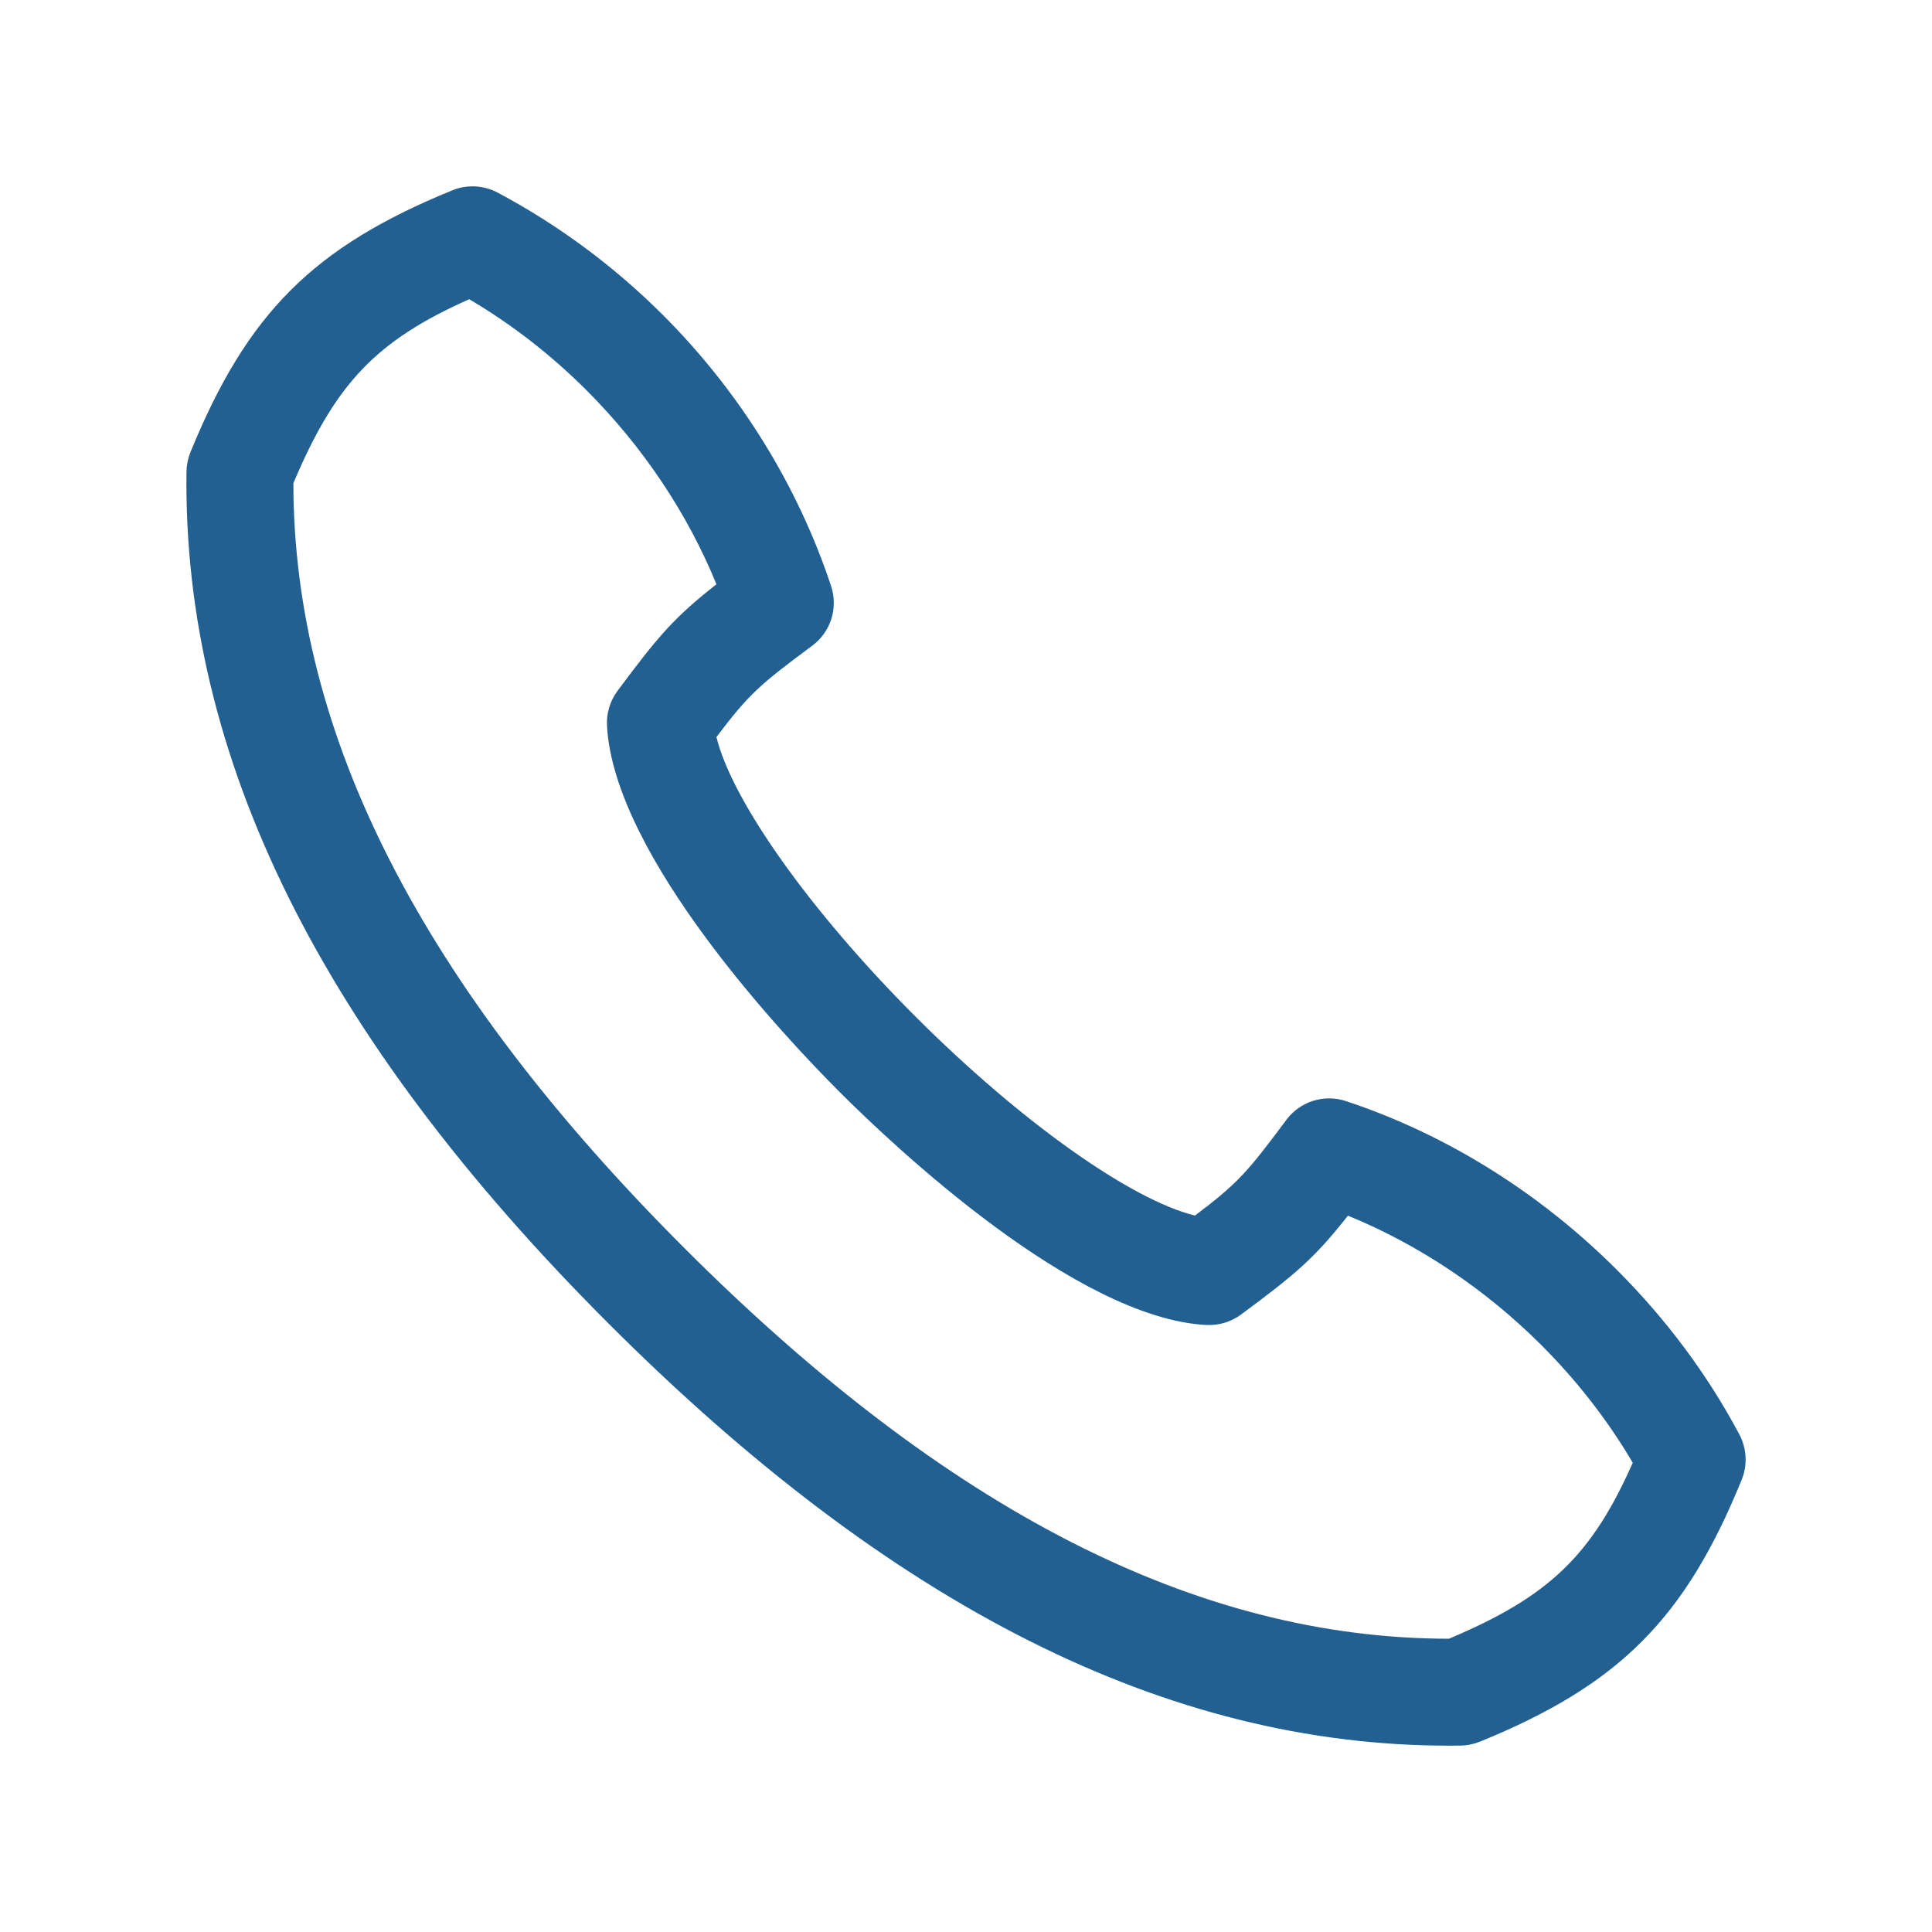 <?xml version="1.0" encoding="UTF-8"?>
<svg id="Layer_1" data-name="Layer 1" xmlns="http://www.w3.org/2000/svg" viewBox="0 0 260 260">
  <defs>
    <style>
      .cls-1 {
        fill: #236092;
      }
    </style>
  </defs>
  <path class="cls-1" d="M217.625,170.922c-10.428-10.428-23.046-18.292-36.486-22.74-2.94-.979-6.17.035-8.031,2.529-5.244,7.037-6.485,8.493-12.291,12.873-8.624-2.106-23.51-12.674-37.618-26.782-14.121-14.122-24.694-29.021-26.783-37.615,4.401-5.823,5.852-7.058,12.852-12.264,2.513-1.836,3.551-5.063,2.584-8.03-.002-.005-.003-.009-.005-.014-4.49-13.554-12.302-26.156-22.59-36.444-6.599-6.599-14.099-12.157-22.311-16.53-1.895-.99-4.111-1.099-6.083-.29-18.702,7.631-27.592,16.521-35.234,35.239-.332.821-.512,1.692-.535,2.628-.484,38.431,18.099,75.93,56.811,114.642,38.208,38.209,75.222,56.802,113.11,56.8.506,0,1.019-.003,1.524-.01.887-.012,1.764-.188,2.63-.531,18.716-7.632,27.604-16.525,35.221-35.25.799-1.97.689-4.183-.311-6.09-4.284-8.045-9.819-15.487-16.453-22.12ZM194.993,220.533c-33.879-.02-67.548-17.227-102.91-52.589s-52.572-69.03-52.603-102.912c5.658-13.421,11.142-19.188,23.661-24.763,5.697,3.351,11.014,7.477,15.816,12.279,7.557,7.558,13.571,16.557,17.458,26.082-5.727,4.485-7.91,7.075-13.338,14.38-.985,1.349-1.479,2.999-1.391,4.642.92,17.622,24.219,42.218,31.338,49.336,7.124,7.125,31.731,30.434,49.351,31.326,1.657.071,3.307-.421,4.628-1.402,7.306-5.404,9.899-7.584,14.392-13.312,9.531,3.891,18.503,9.89,26.044,17.431,4.818,4.818,8.959,10.155,12.29,15.824-5.566,12.55-11.332,18.029-24.736,23.679Z"/>
</svg>